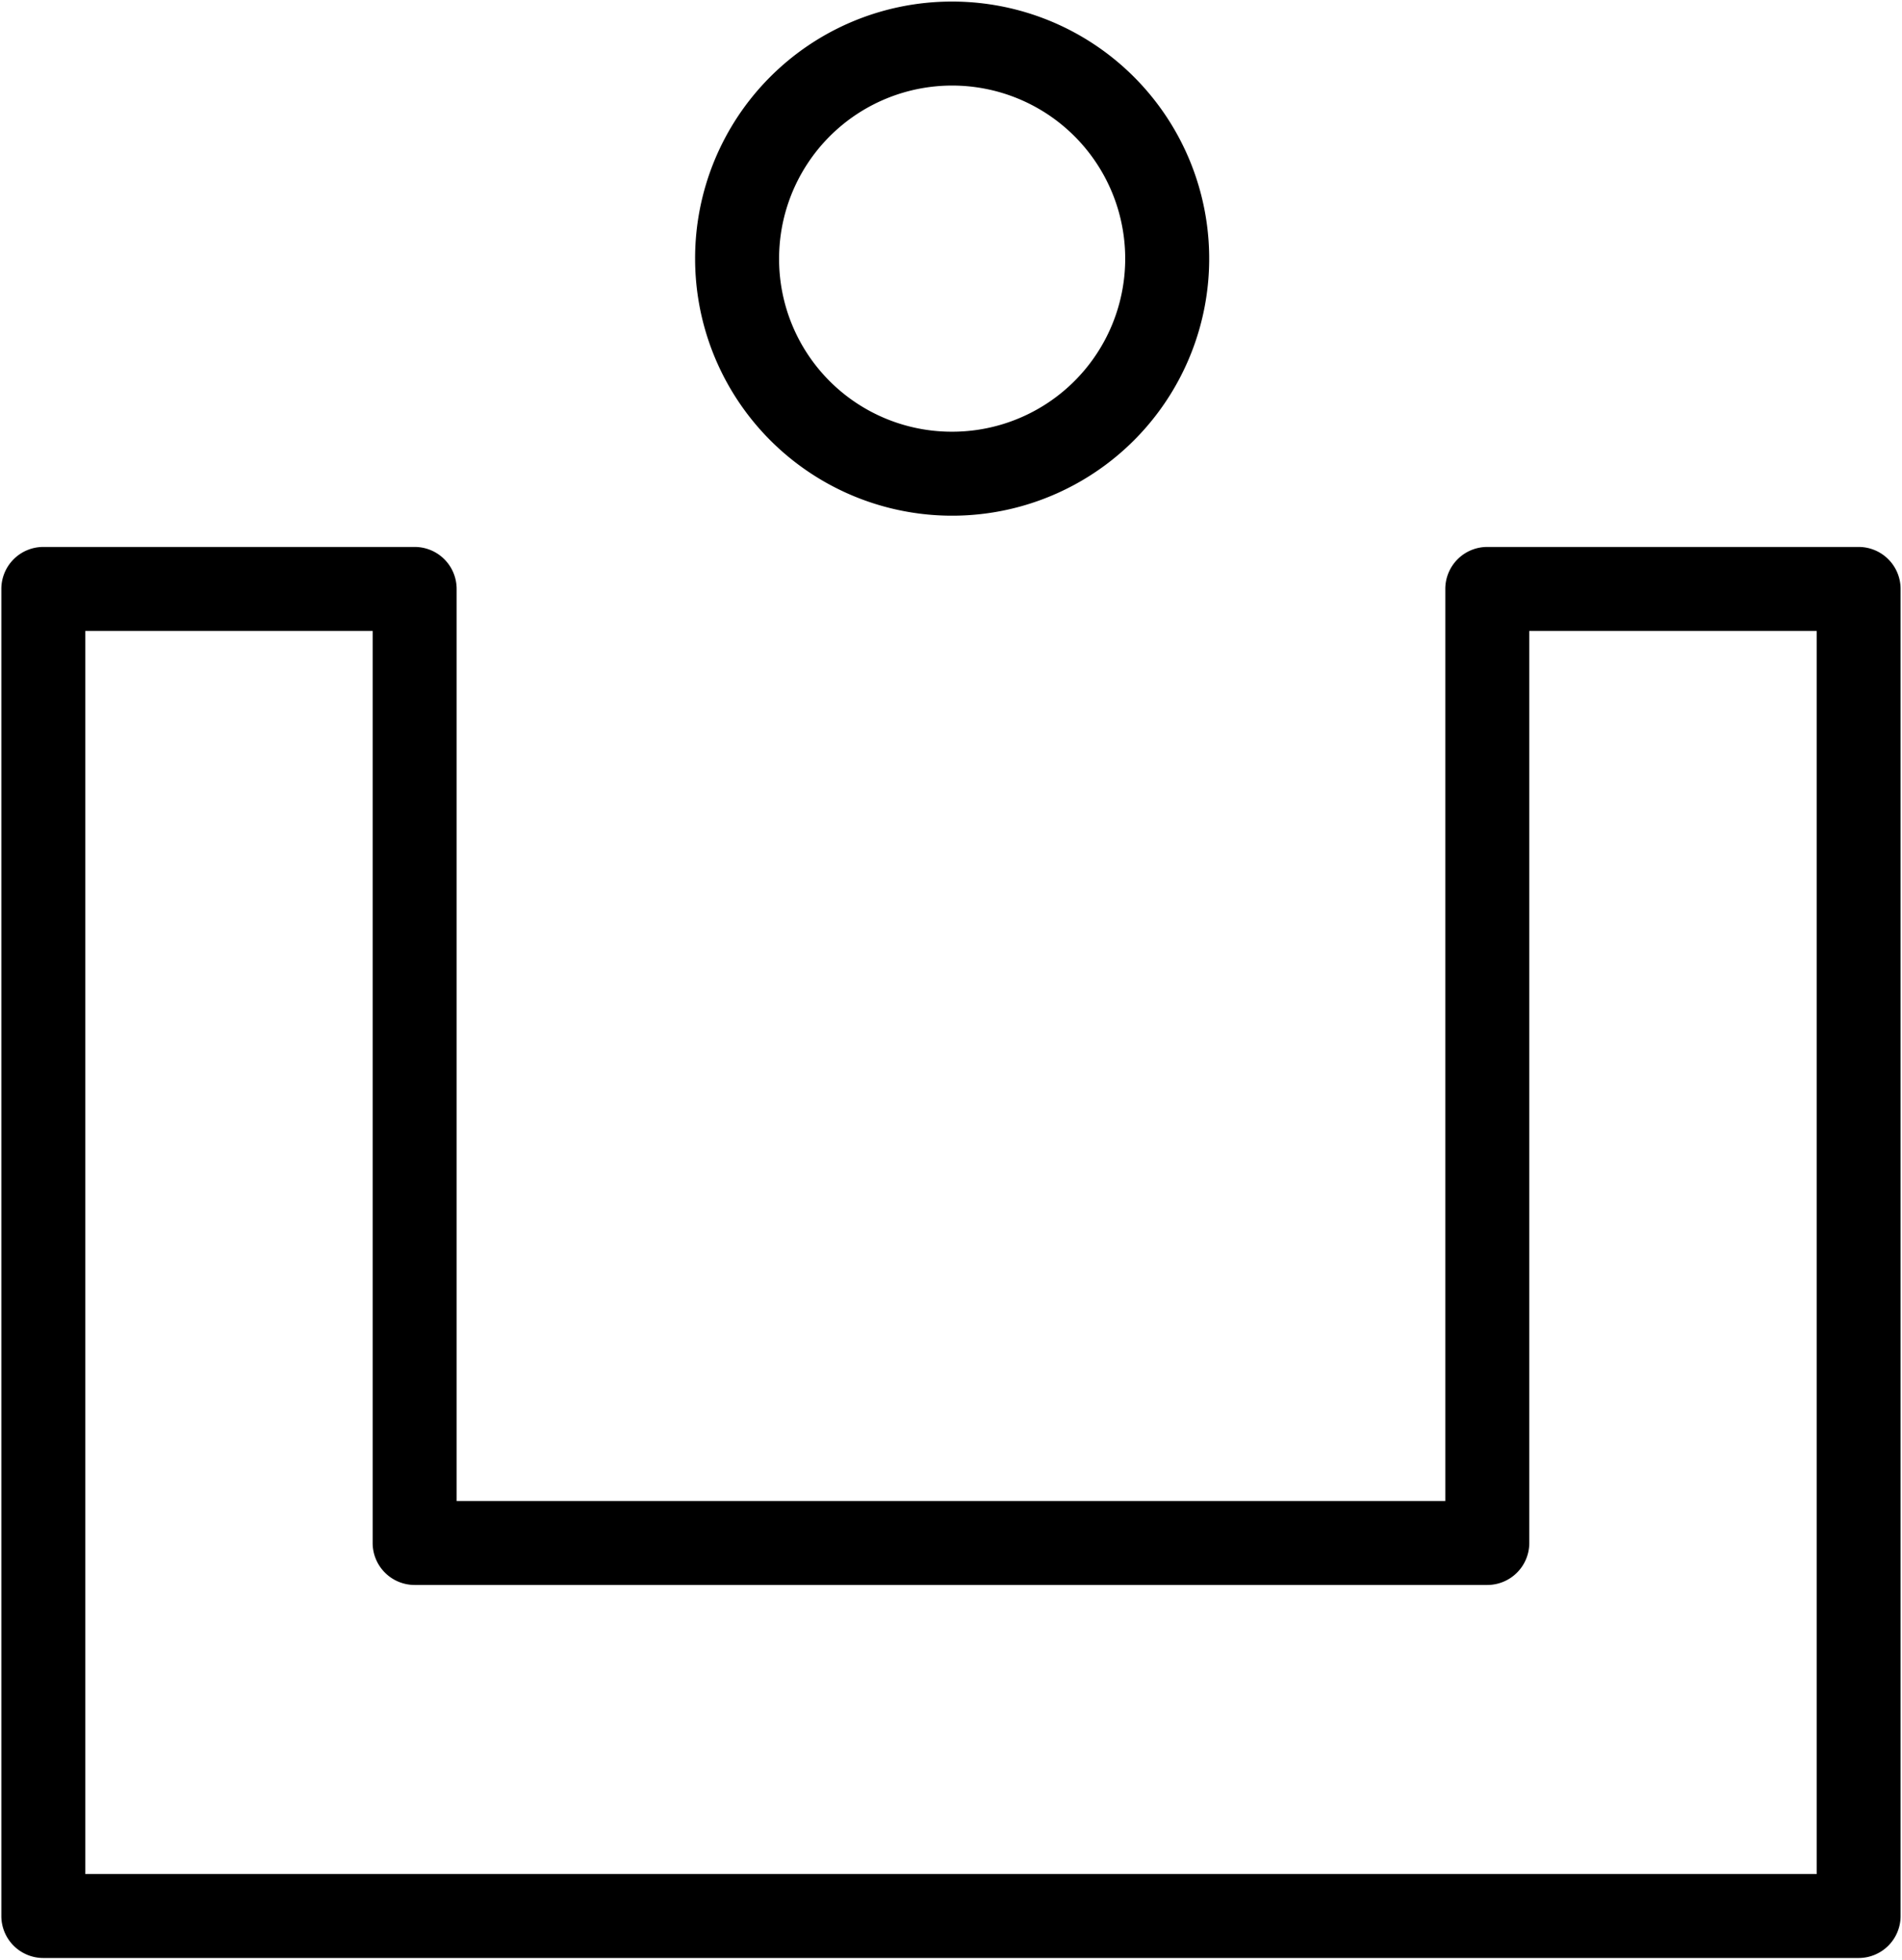 <svg xmlns="http://www.w3.org/2000/svg" xmlns:xlink="http://www.w3.org/1999/xlink" width="33.971" height="35" viewBox="0 0 33.971 35"><defs><clipPath id="a"><rect width="33.971" height="35" fill="none"/></clipPath></defs><g transform="translate(0 0)"><g transform="translate(0 0)" clip-path="url(#a)"><path d="M3.821-.75A4.591,4.591,0,1,1-.75,3.841,4.586,4.586,0,0,1,3.821-.75Zm0,7.682A3.091,3.091,0,1,0,.75,3.841,3.084,3.084,0,0,0,3.821,6.932Z" transform="translate(13.165 0.778)"/><path d="M.75,9.39H7.382a.75.75,0,0,1,.75.75V26.428H25.79V10.14a.75.75,0,0,1,.75-.75h6.632a.75.75,0,0,1,.75.75v23.7a.75.75,0,0,1-.75.75H.75a.75.75,0,0,1-.75-.75V10.14A.75.75,0,0,1,.75,9.39Zm5.882,1.5H1.5v22.2H32.423V10.89H27.29V27.178a.75.75,0,0,1-.75.75H7.382a.75.75,0,0,1-.75-.75Z" transform="translate(0.024 0.378)"/></g></g></svg>